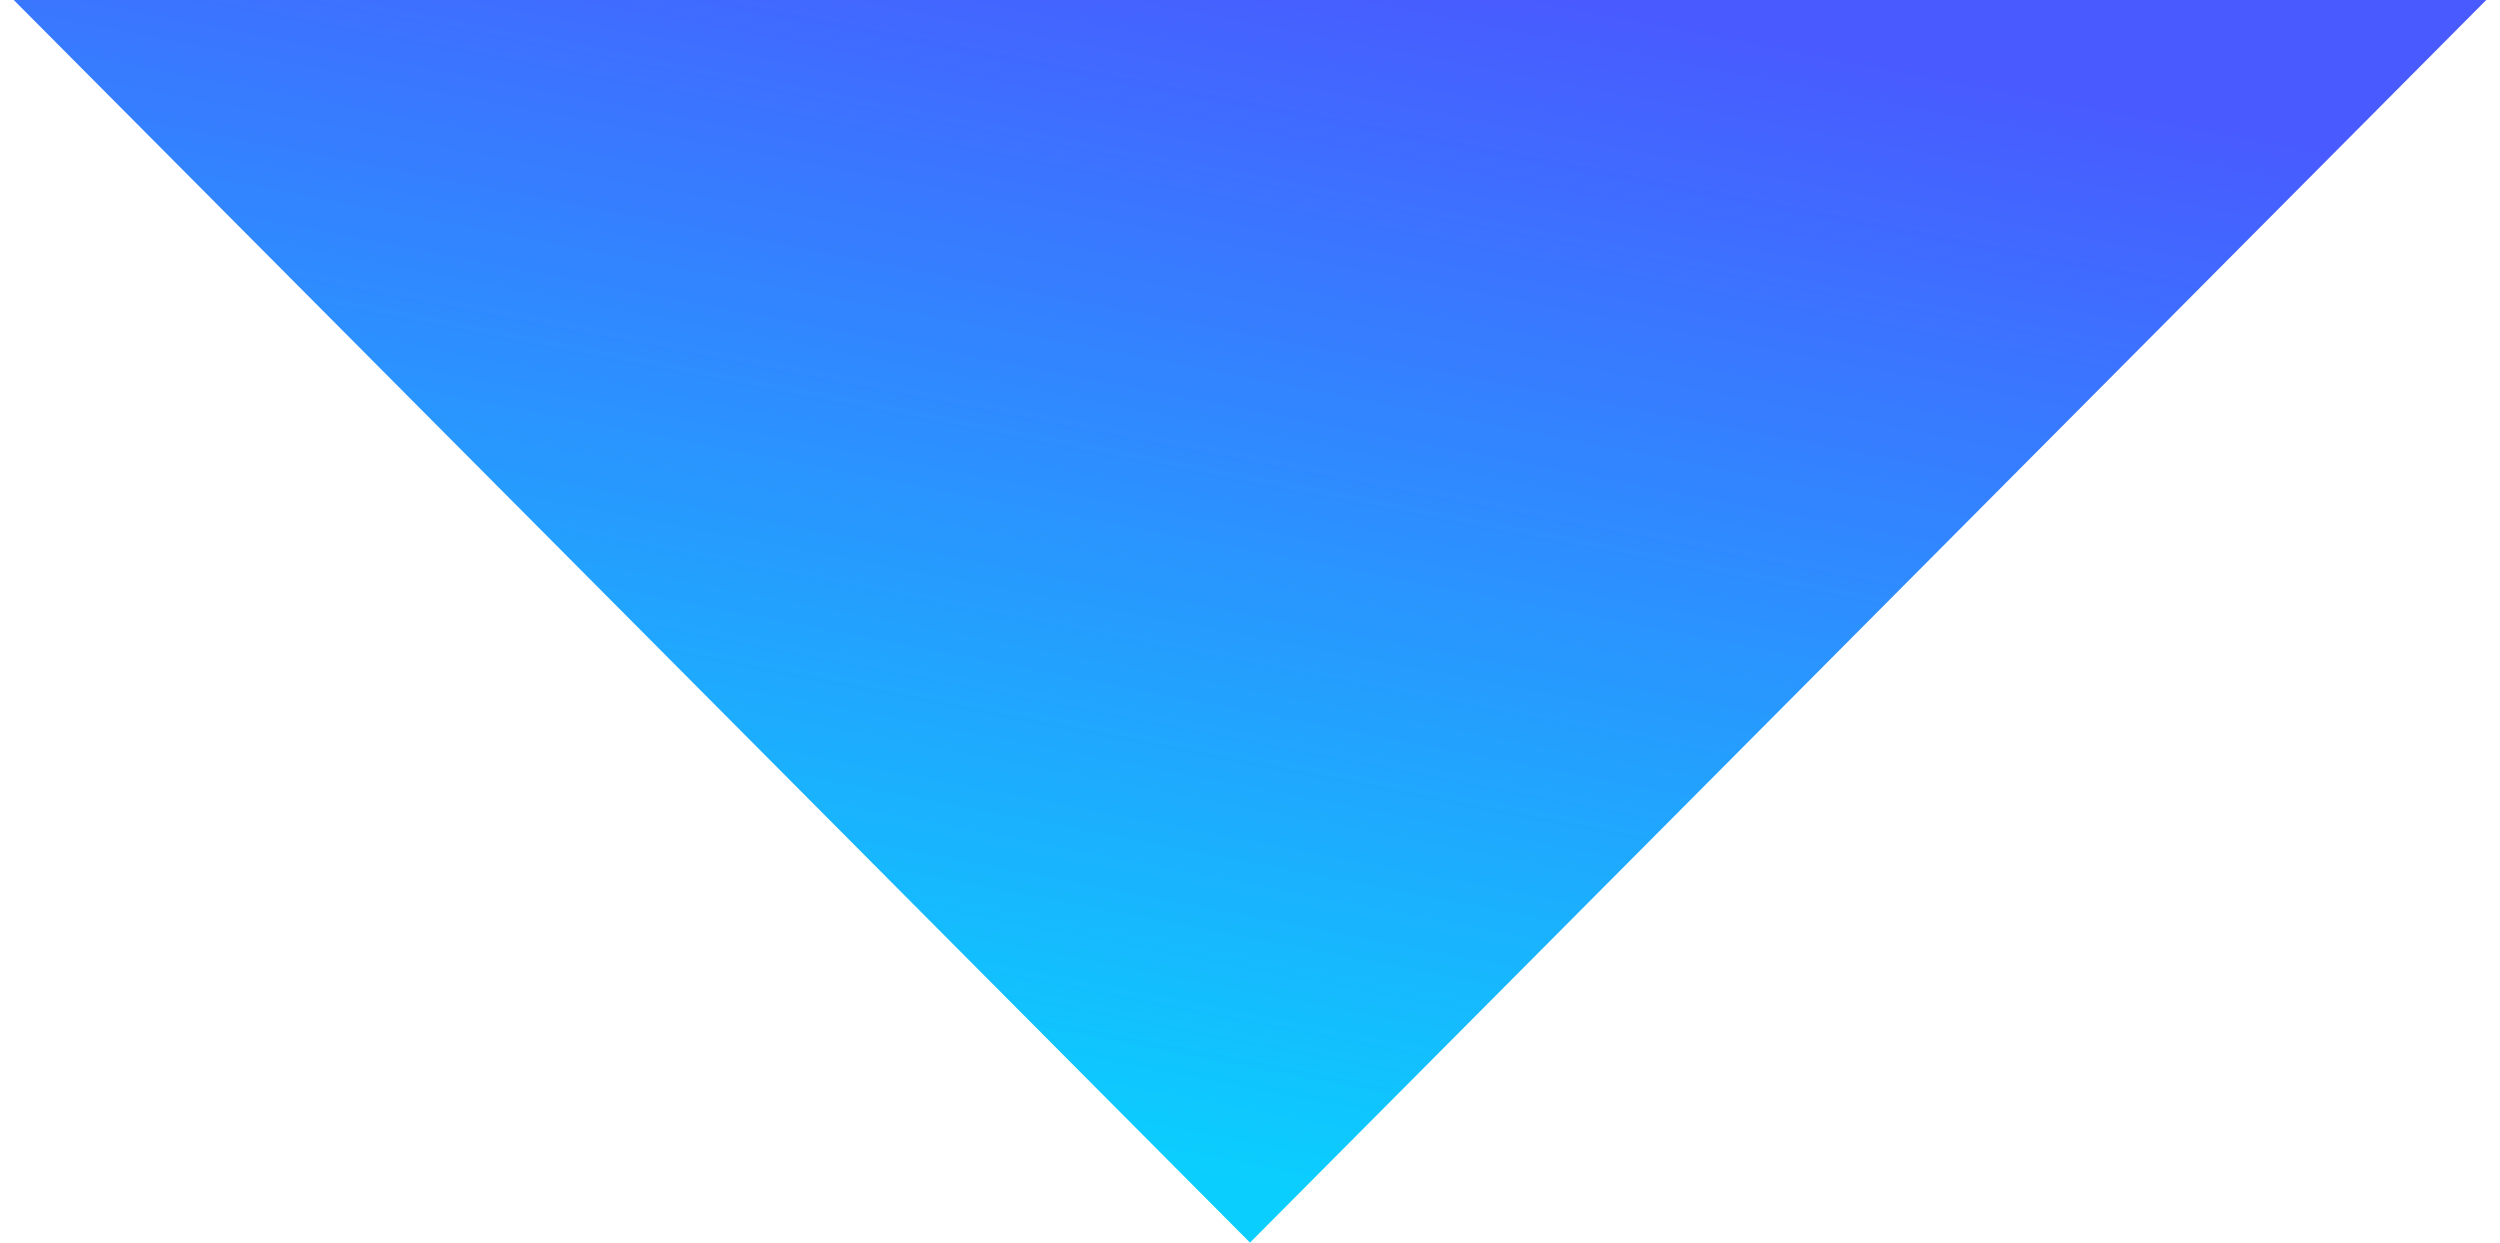 <svg width="169" height="84" fill="none" xmlns="http://www.w3.org/2000/svg"><path d="M84.5 84l83.571-84H.929L84.5 84z" fill="url(#paint0_linear_11296_106477)"/><defs><linearGradient id="paint0_linear_11296_106477" x1="102.688" y1="84" x2="118.537" y2="1.925" gradientUnits="userSpaceOnUse"><stop stop-color="#0ACFFE"/><stop offset="1" stop-color="#495AFF"/></linearGradient></defs></svg>